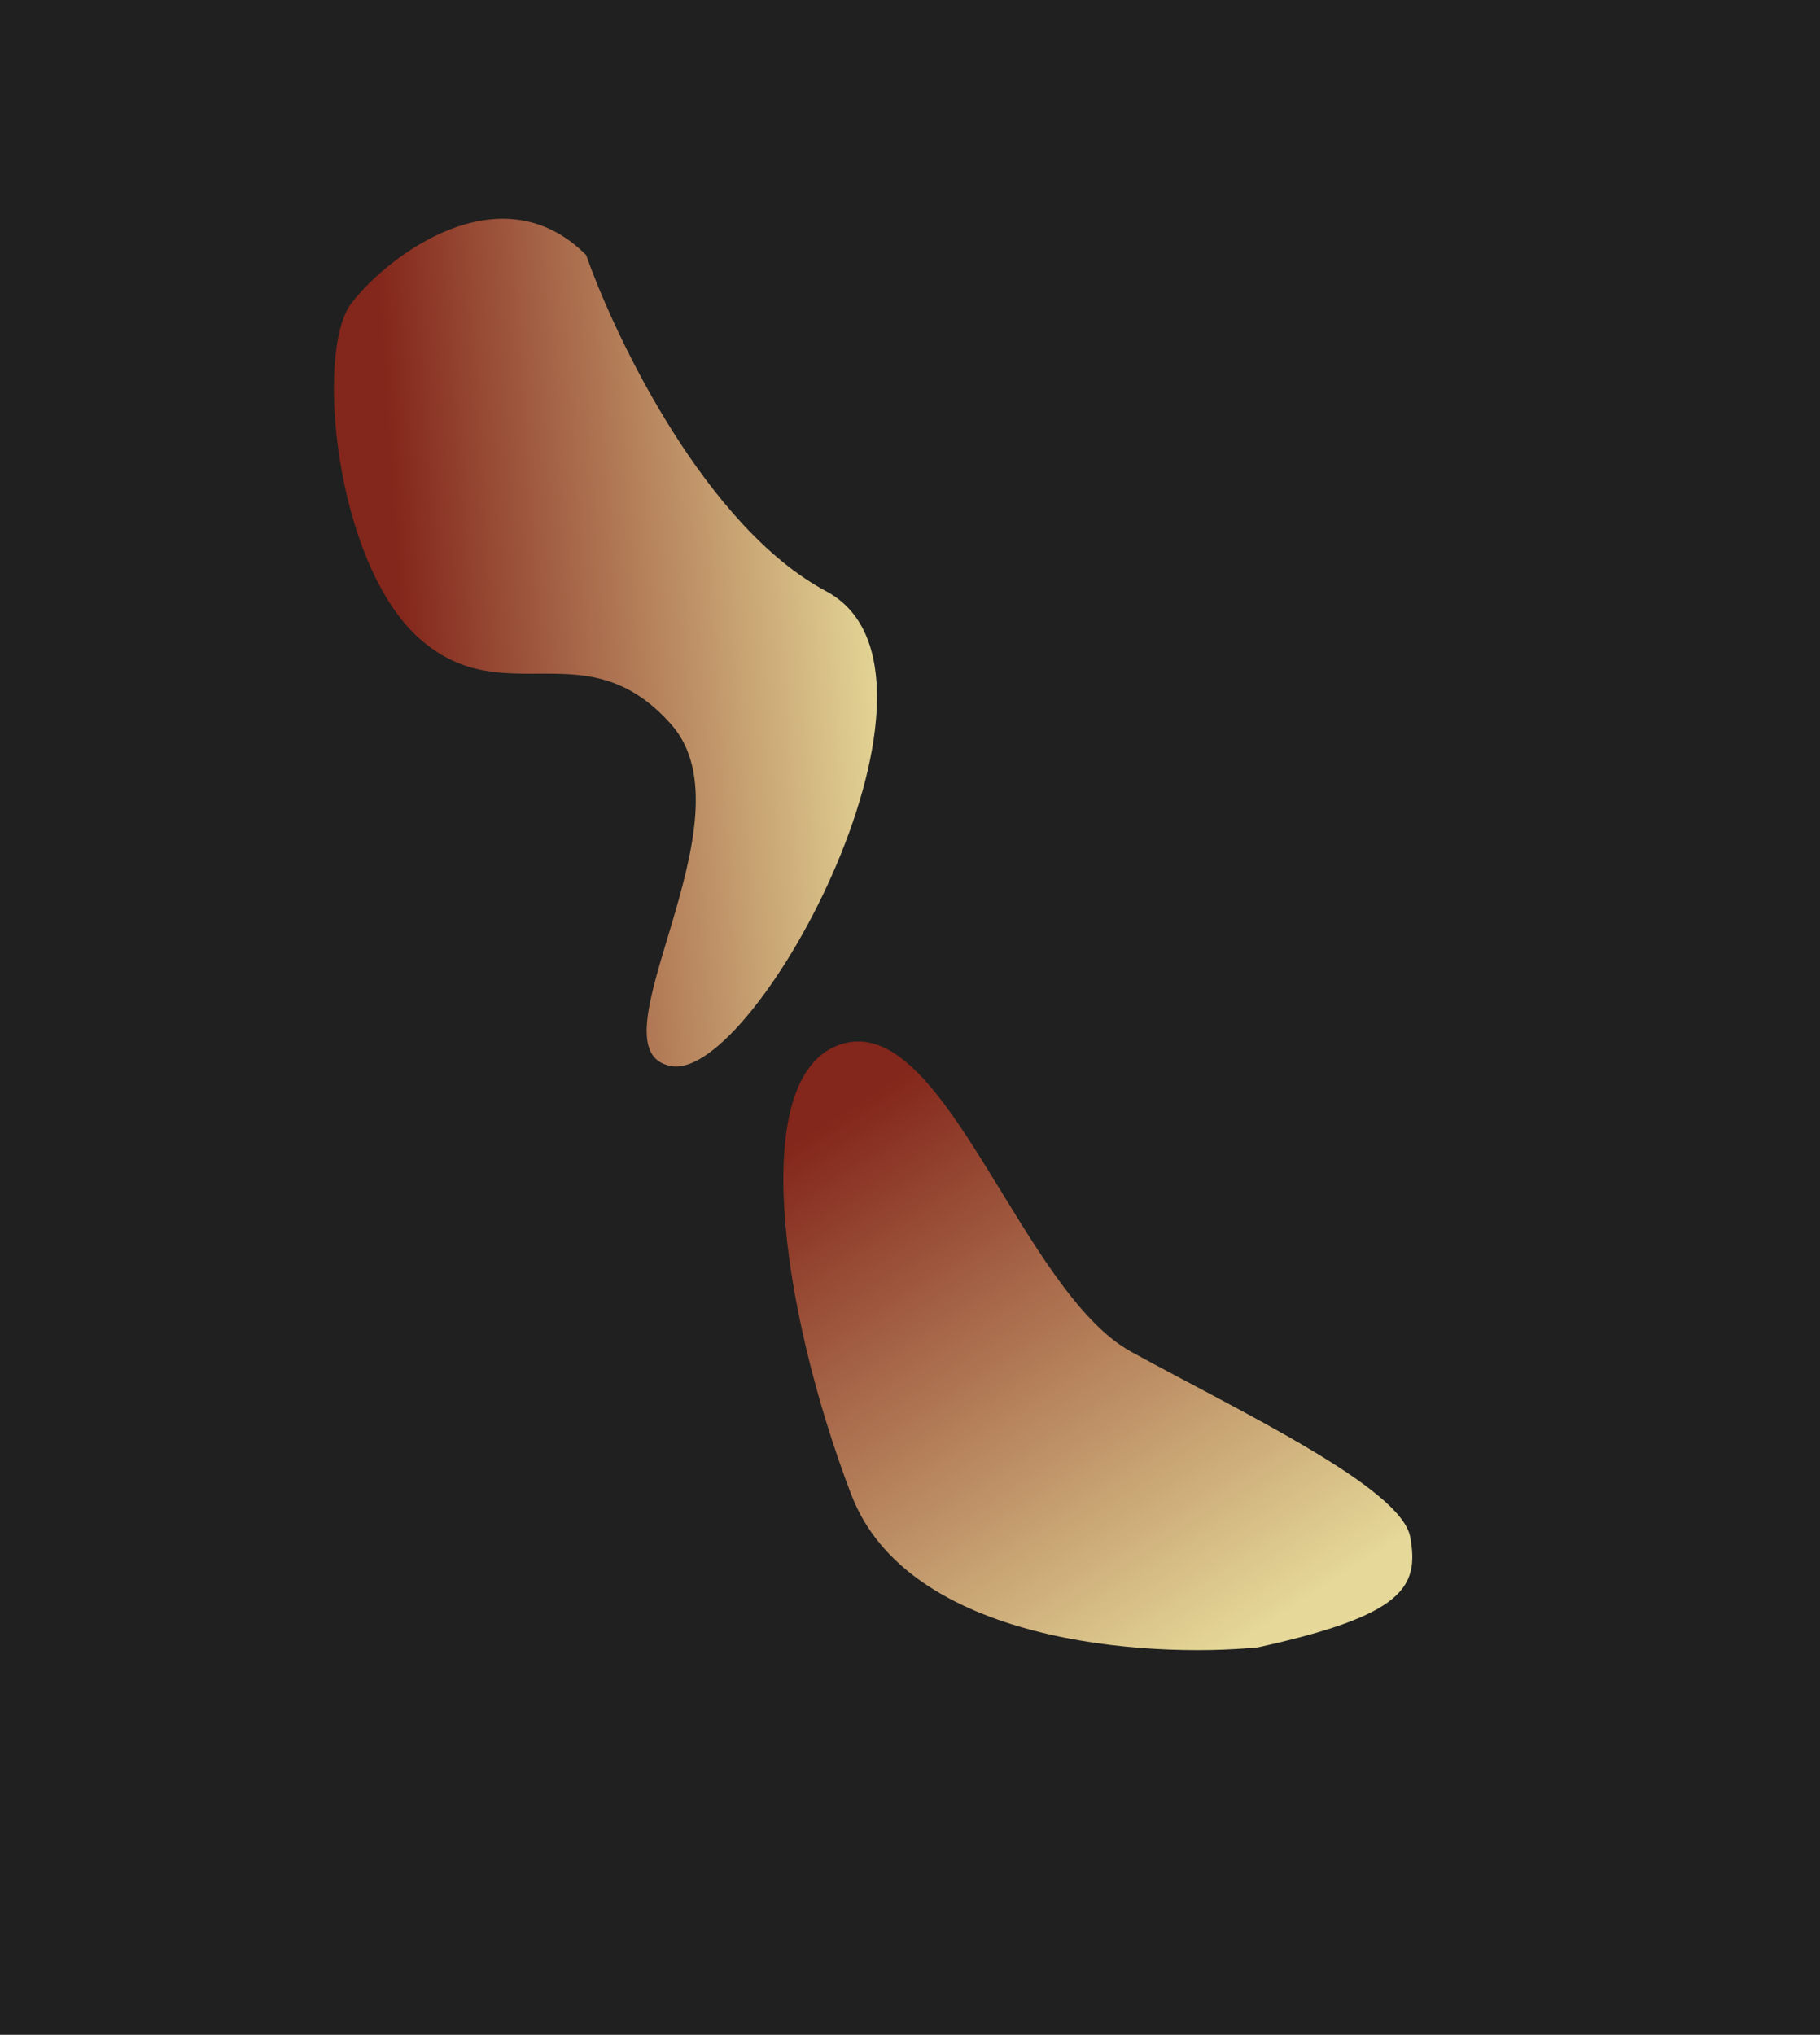 <svg width="834" height="932" viewBox="0 0 834 932" fill="none" xmlns="http://www.w3.org/2000/svg">
<g clip-path="url(#clip0_153_69)">
<rect width="834" height="932" fill="white"/>
<rect width="834" height="932" fill="#202020"/>
<g filter="url(#filter0_f_153_69)">
<path d="M378.583 270.805C323.783 241.605 282.416 155.972 268.583 116.805C229.583 77.805 178.083 116.805 161.083 138.805C144.083 160.805 153.583 258.805 192.583 292.805C231.583 326.805 268.583 287.805 307.583 331.805C346.583 375.805 268.583 481.305 307.583 488.305C346.583 495.305 447.083 307.305 378.583 270.805Z" fill="url(#paint0_linear_153_69)"/>
</g>
<g filter="url(#filter1_f_153_69)">
<path d="M390.093 684.572C416.065 752.438 525.123 759.488 576.405 754.531C643.124 739.874 650.447 727.037 646.217 703.96C642.071 681.337 568.306 646.514 518.429 619.187C468.551 591.86 433.871 466.874 387.652 477.66C341.434 488.446 357.627 599.74 390.093 684.572Z" fill="url(#paint1_linear_153_69)"/>
</g>
</g>
<defs>
<filter id="filter0_f_153_69" x="3" y="-49.809" width="548.889" height="688.304" filterUnits="userSpaceOnUse" color-interpolation-filters="sRGB">
<feFlood flood-opacity="0" result="BackgroundImageFix"/>
<feBlend mode="normal" in="SourceGraphic" in2="BackgroundImageFix" result="shape"/>
<feGaussianBlur stdDeviation="75" result="effect1_foregroundBlur_153_69"/>
</filter>
<filter id="filter1_f_153_69" x="258.961" y="377.002" width="488.222" height="478.787" filterUnits="userSpaceOnUse" color-interpolation-filters="sRGB">
<feFlood flood-opacity="0" result="BackgroundImageFix"/>
<feBlend mode="normal" in="SourceGraphic" in2="BackgroundImageFix" result="shape"/>
<feGaussianBlur stdDeviation="50" result="effect1_foregroundBlur_153_69"/>
</filter>
<linearGradient id="paint0_linear_153_69" x1="402.083" y1="234.305" x2="180.583" y2="248.805" gradientUnits="userSpaceOnUse">
<stop stop-color="#E5D898"/>
<stop offset="1" stop-color="#83261B"/>
</linearGradient>
<linearGradient id="paint1_linear_153_69" x1="566.867" y1="753.295" x2="355" y2="424.191" gradientUnits="userSpaceOnUse">
<stop stop-color="#E5D898"/>
<stop offset="0.776" stop-color="#83261B"/>
</linearGradient>
<clipPath id="clip0_153_69">
<rect width="834" height="932" fill="white"/>
</clipPath>
</defs>
</svg>
